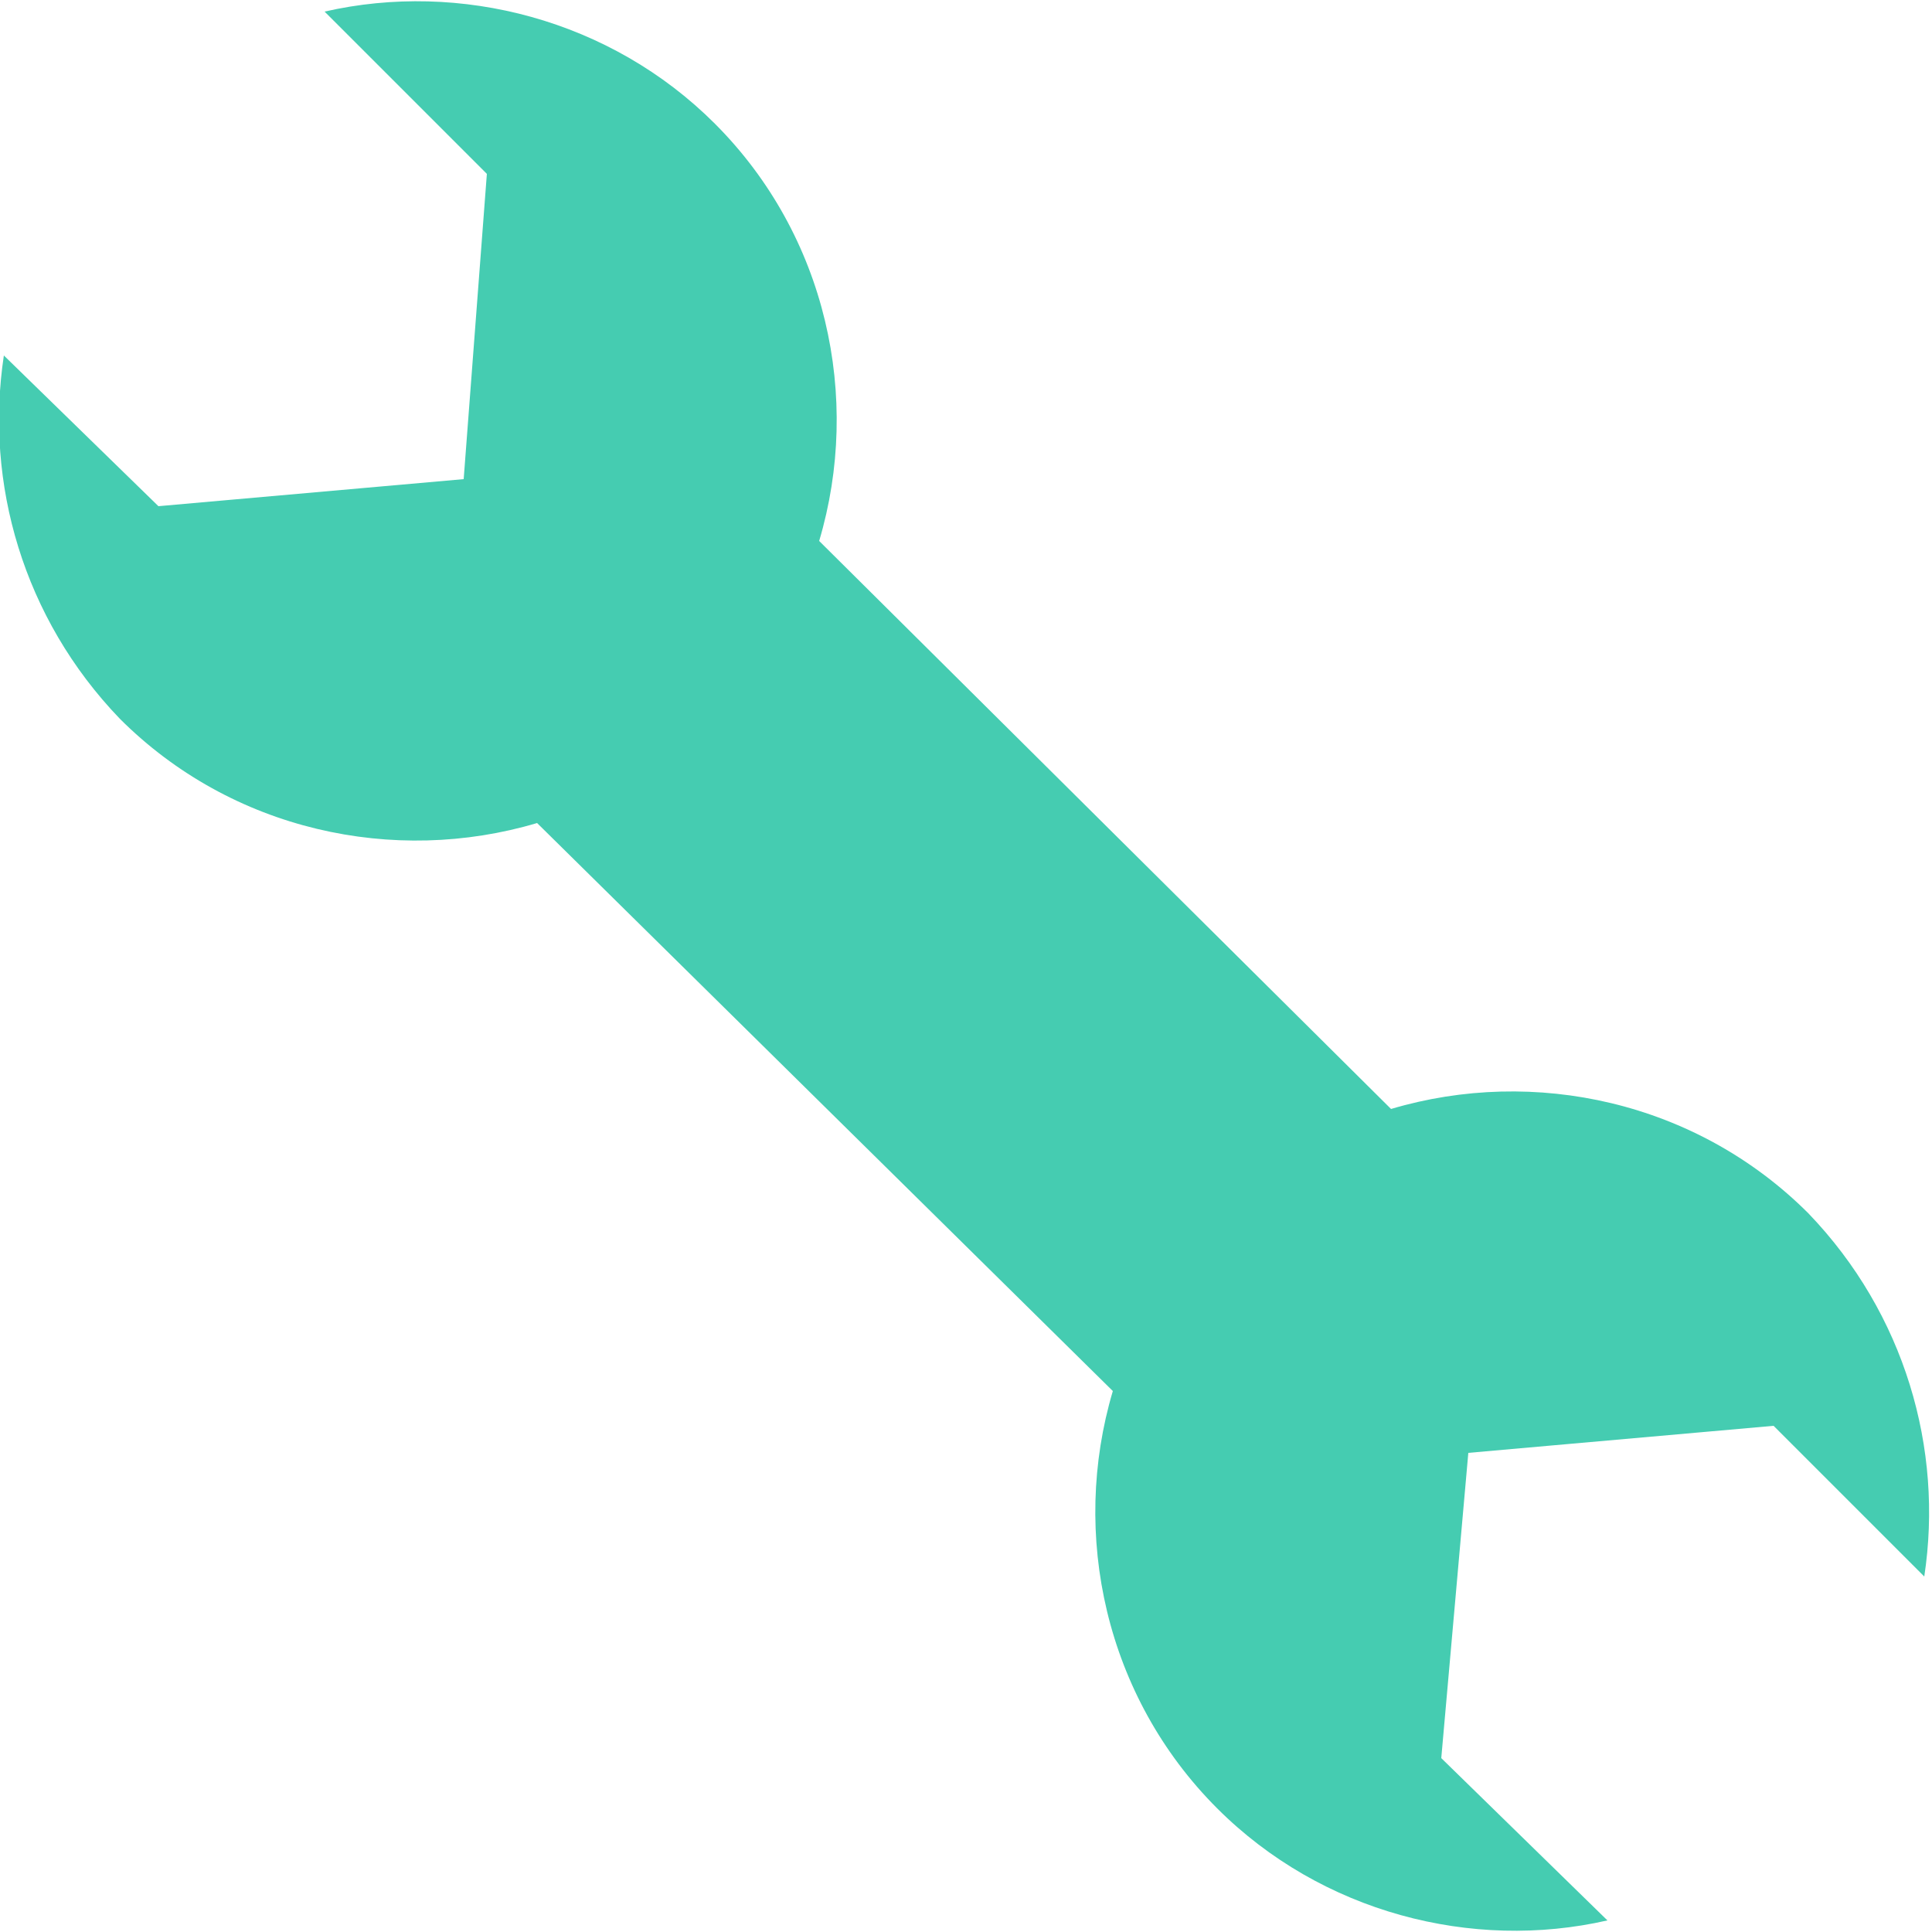<?xml version="1.0" encoding="utf-8"?>
<!-- Generator: Adobe Illustrator 21.1.0, SVG Export Plug-In . SVG Version: 6.00 Build 0)  -->
<svg version="1.1" id="Calque_1" xmlns="http://www.w3.org/2000/svg" xmlns:xlink="http://www.w3.org/1999/xlink" x="0px" y="0px"
	 viewBox="0 0 50 50" style="enable-background:new 0 0 50 50;" xml:space="preserve">
<path fill="#45CCB1" d="M37.3,45.5l0.7-7.9l7.9-0.7l3.9,3.9c0.5-3.3-0.5-6.8-3-9.4c-2.9-2.9-7.1-3.8-10.8-2.7L21.2,14c1.1-3.7,0.2-7.9-2.7-10.8
	c-2.7-2.7-6.6-3.7-10.1-2.9l4.2,4.2L12,12.4l-7.9,0.7L0.1,9.2c-0.5,3.3,0.5,6.8,3,9.4c2.9,2.9,7.1,3.8,10.8,2.7L28.8,36
	c-1.1,3.7-0.2,7.9,2.7,10.8c2.7,2.7,6.6,3.7,10.1,2.9L37.3,45.5z"/>
</svg>
